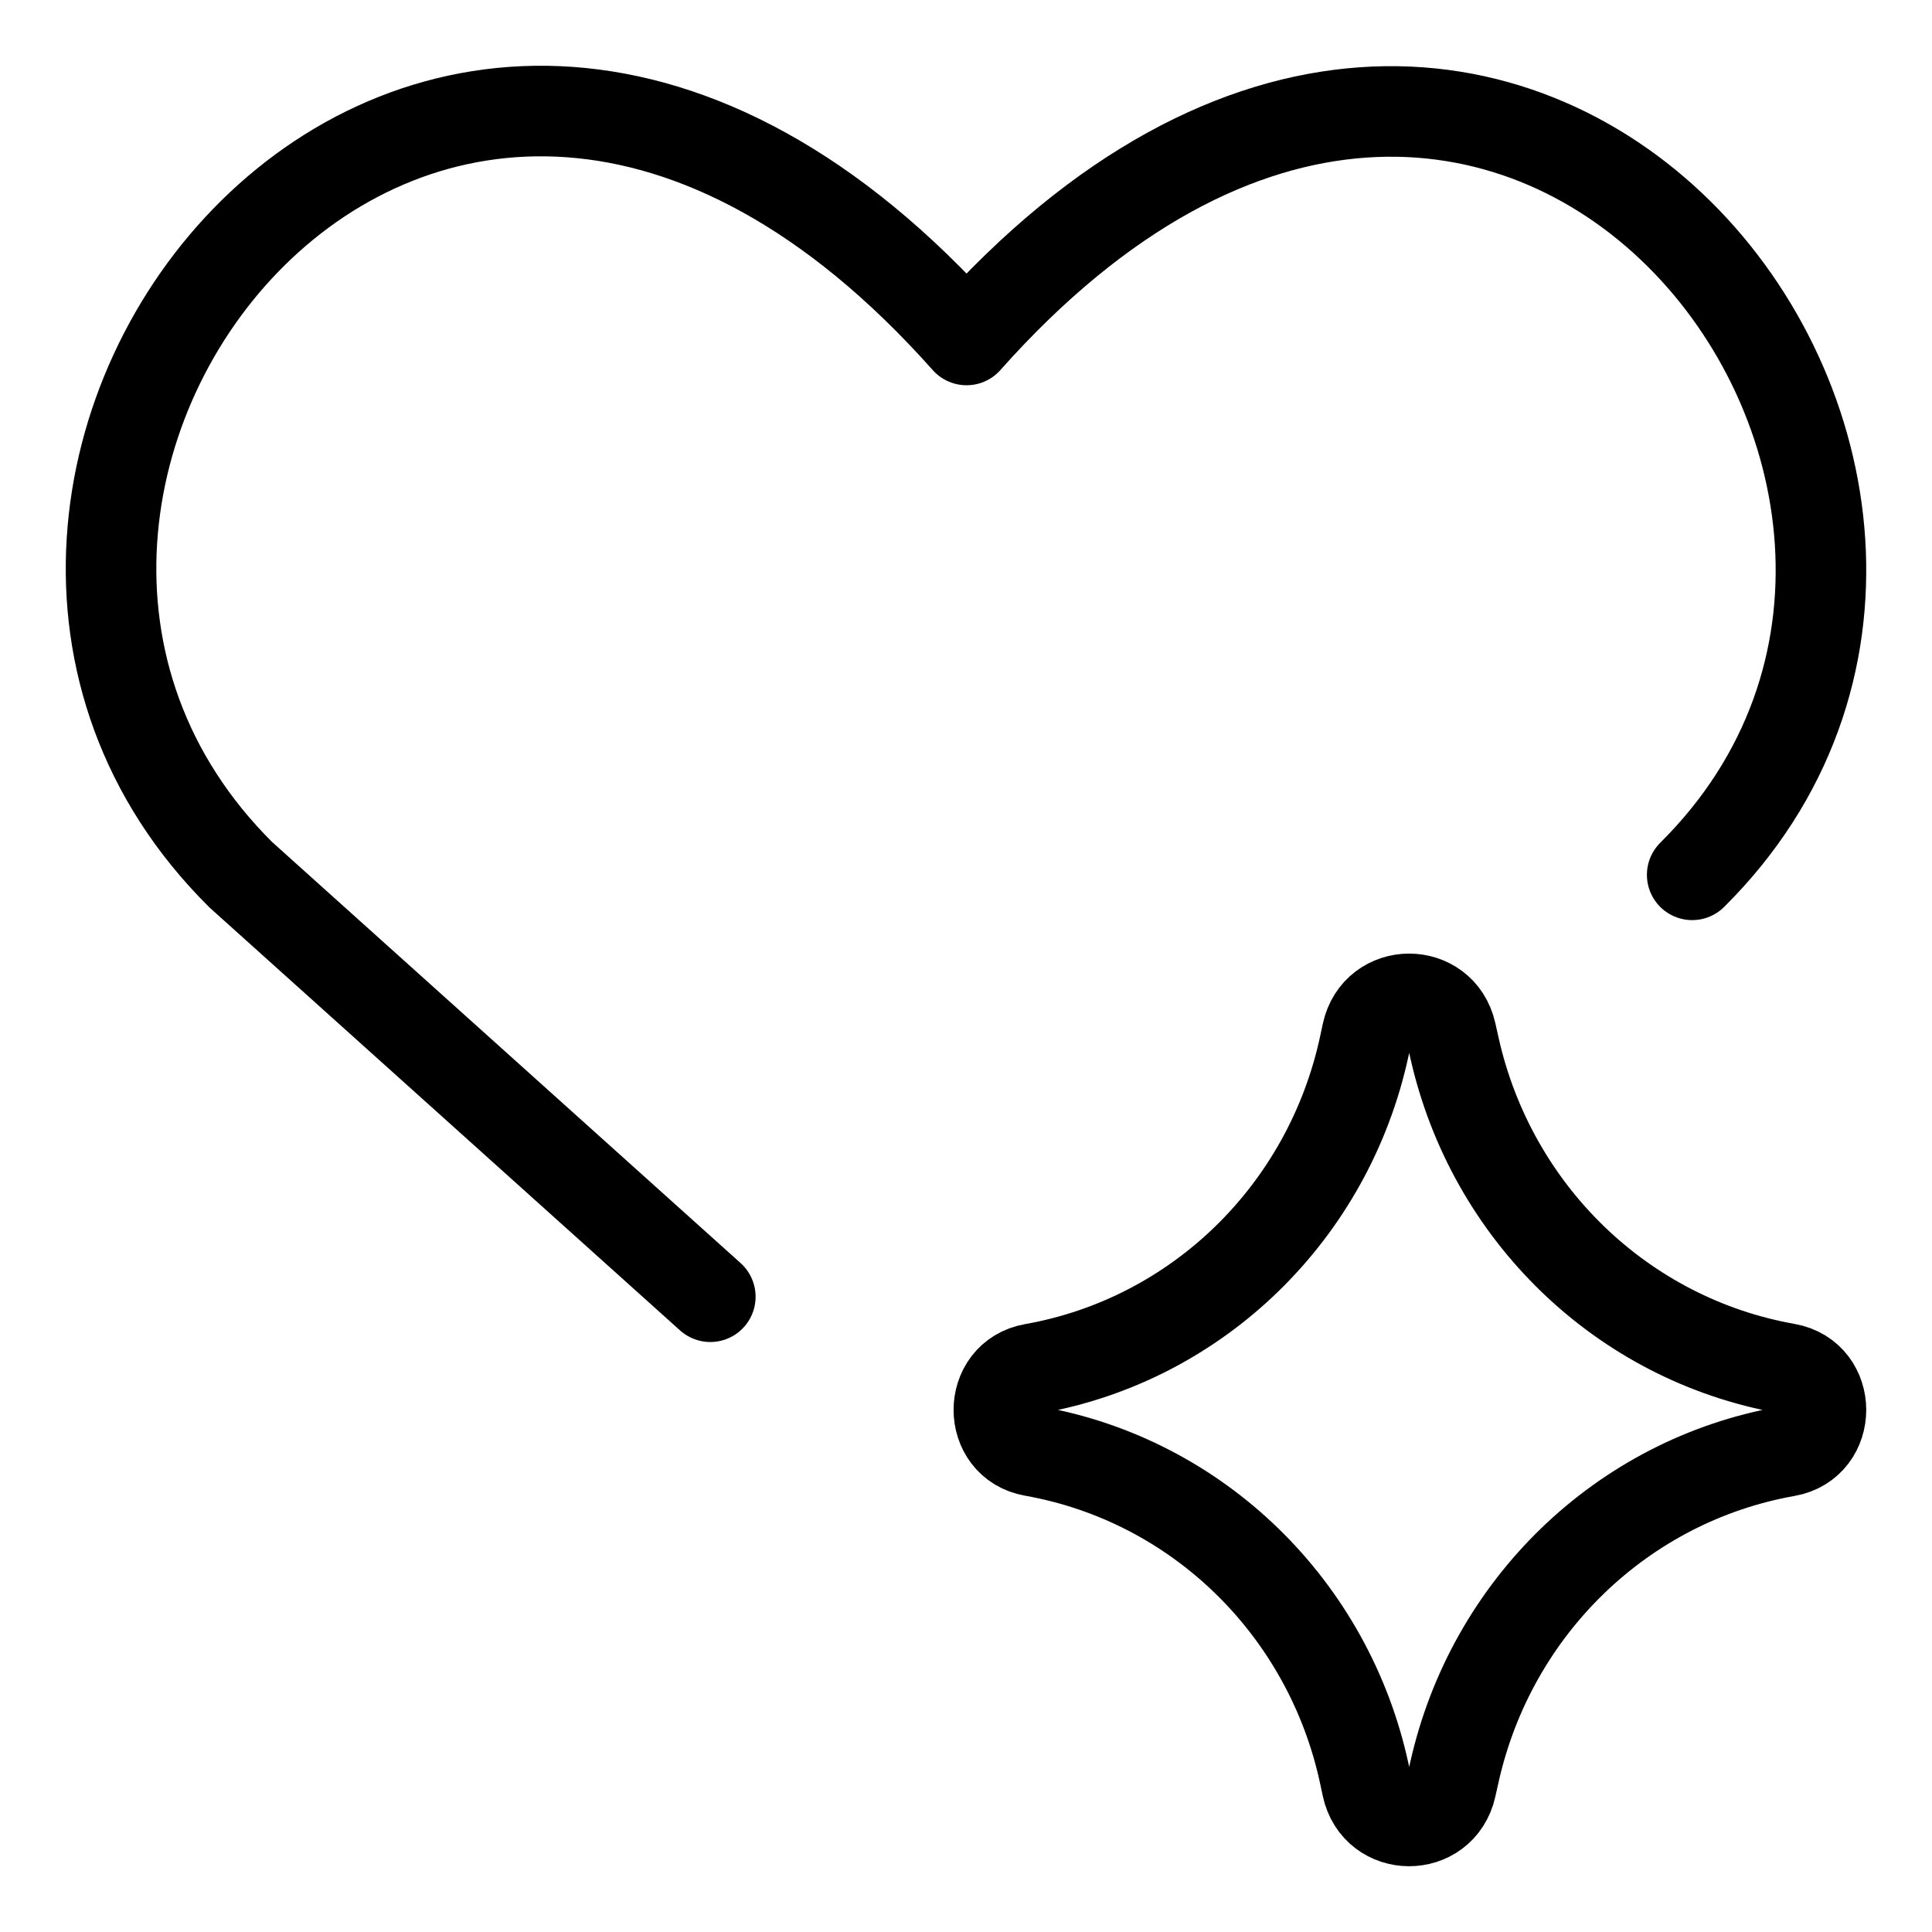 <svg xmlns="http://www.w3.org/2000/svg" fill="none" viewBox="0 0 32 32" height="32" width="32">
<path stroke-linejoin="round" stroke-linecap="round" stroke-width="1.5" stroke="black" d="M28.028 14.49C34.516 8.051 24.958 -4.437 16.009 5.631C7.06 -4.437 -2.542 8.008 3.99 14.49L11.765 21.478"></path>
<path stroke-linejoin="round" stroke-linecap="round" stroke-width="1.5" stroke="black" d="M17.109 24.035C16.356 23.902 16.356 22.803 17.109 22.67C19.837 22.188 22.006 20.075 22.598 17.325L22.643 17.115C22.806 16.358 23.865 16.353 24.035 17.108L24.09 17.354C24.704 20.091 26.873 22.185 29.593 22.667C30.35 22.8 30.35 23.905 29.593 24.039C26.873 24.52 24.704 26.614 24.09 29.351L24.035 29.597C23.865 30.352 22.806 30.347 22.643 29.591L22.598 29.38C22.006 26.63 19.837 24.518 17.109 24.035Z"></path>
</svg>
